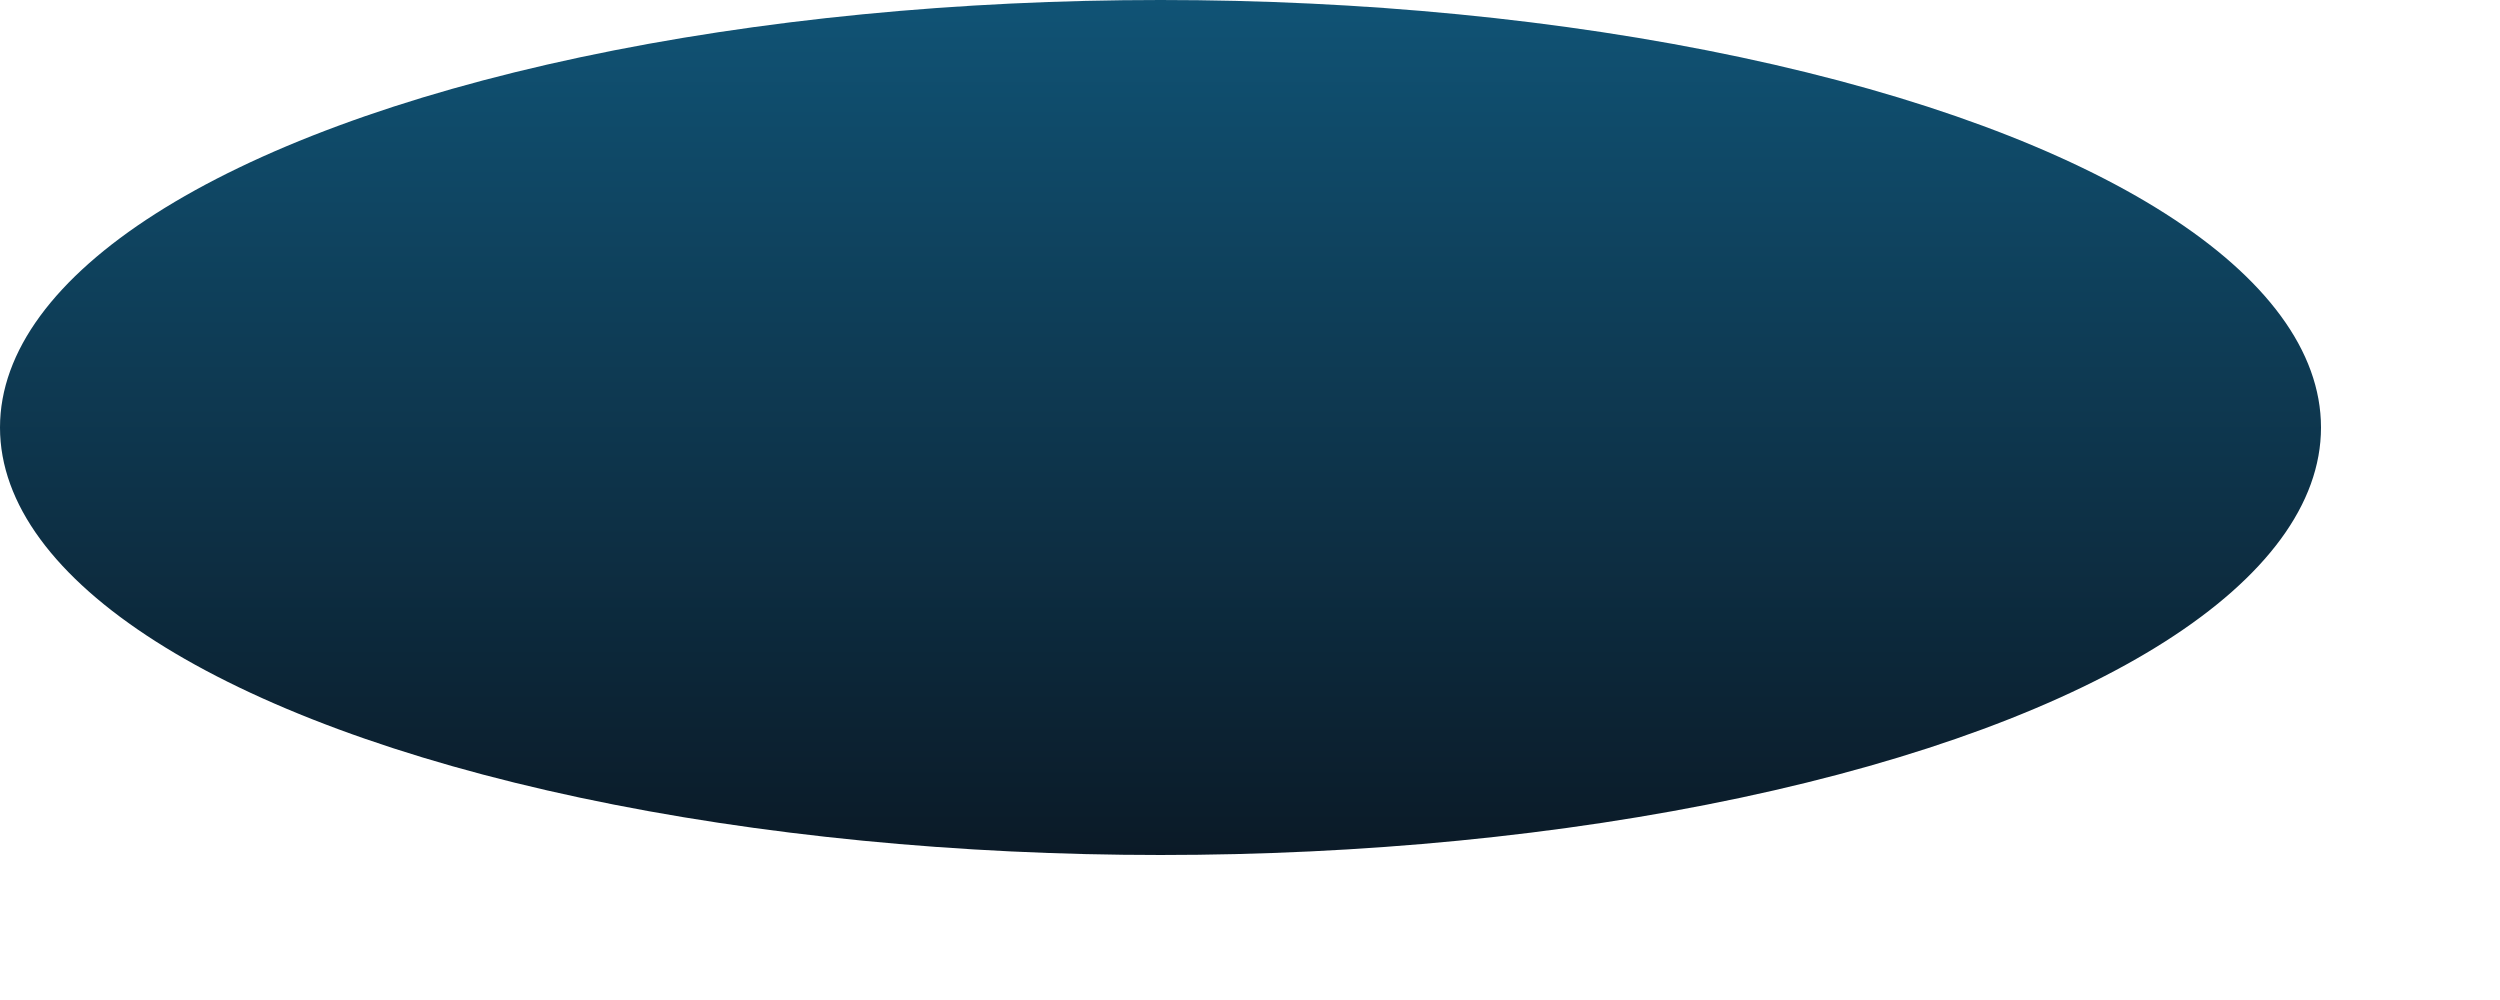 <?xml version="1.0" encoding="utf-8"?>
<svg xmlns="http://www.w3.org/2000/svg" fill="none" height="100%" overflow="visible" preserveAspectRatio="none" style="display: block;" viewBox="0 0 5 2" width="100%">
<ellipse cx="2.321" cy="0.855" fill="url(#paint0_linear_0_1772)" id="Ellipse 83" rx="2.321" ry="0.855"/>
<defs>
<linearGradient gradientUnits="userSpaceOnUse" id="paint0_linear_0_1772" x1="2.321" x2="2.321" y1="0" y2="1.709">
<stop stop-color="#105375"/>
<stop offset="1" stop-color="#0B1A27"/>
</linearGradient>
</defs>
</svg>